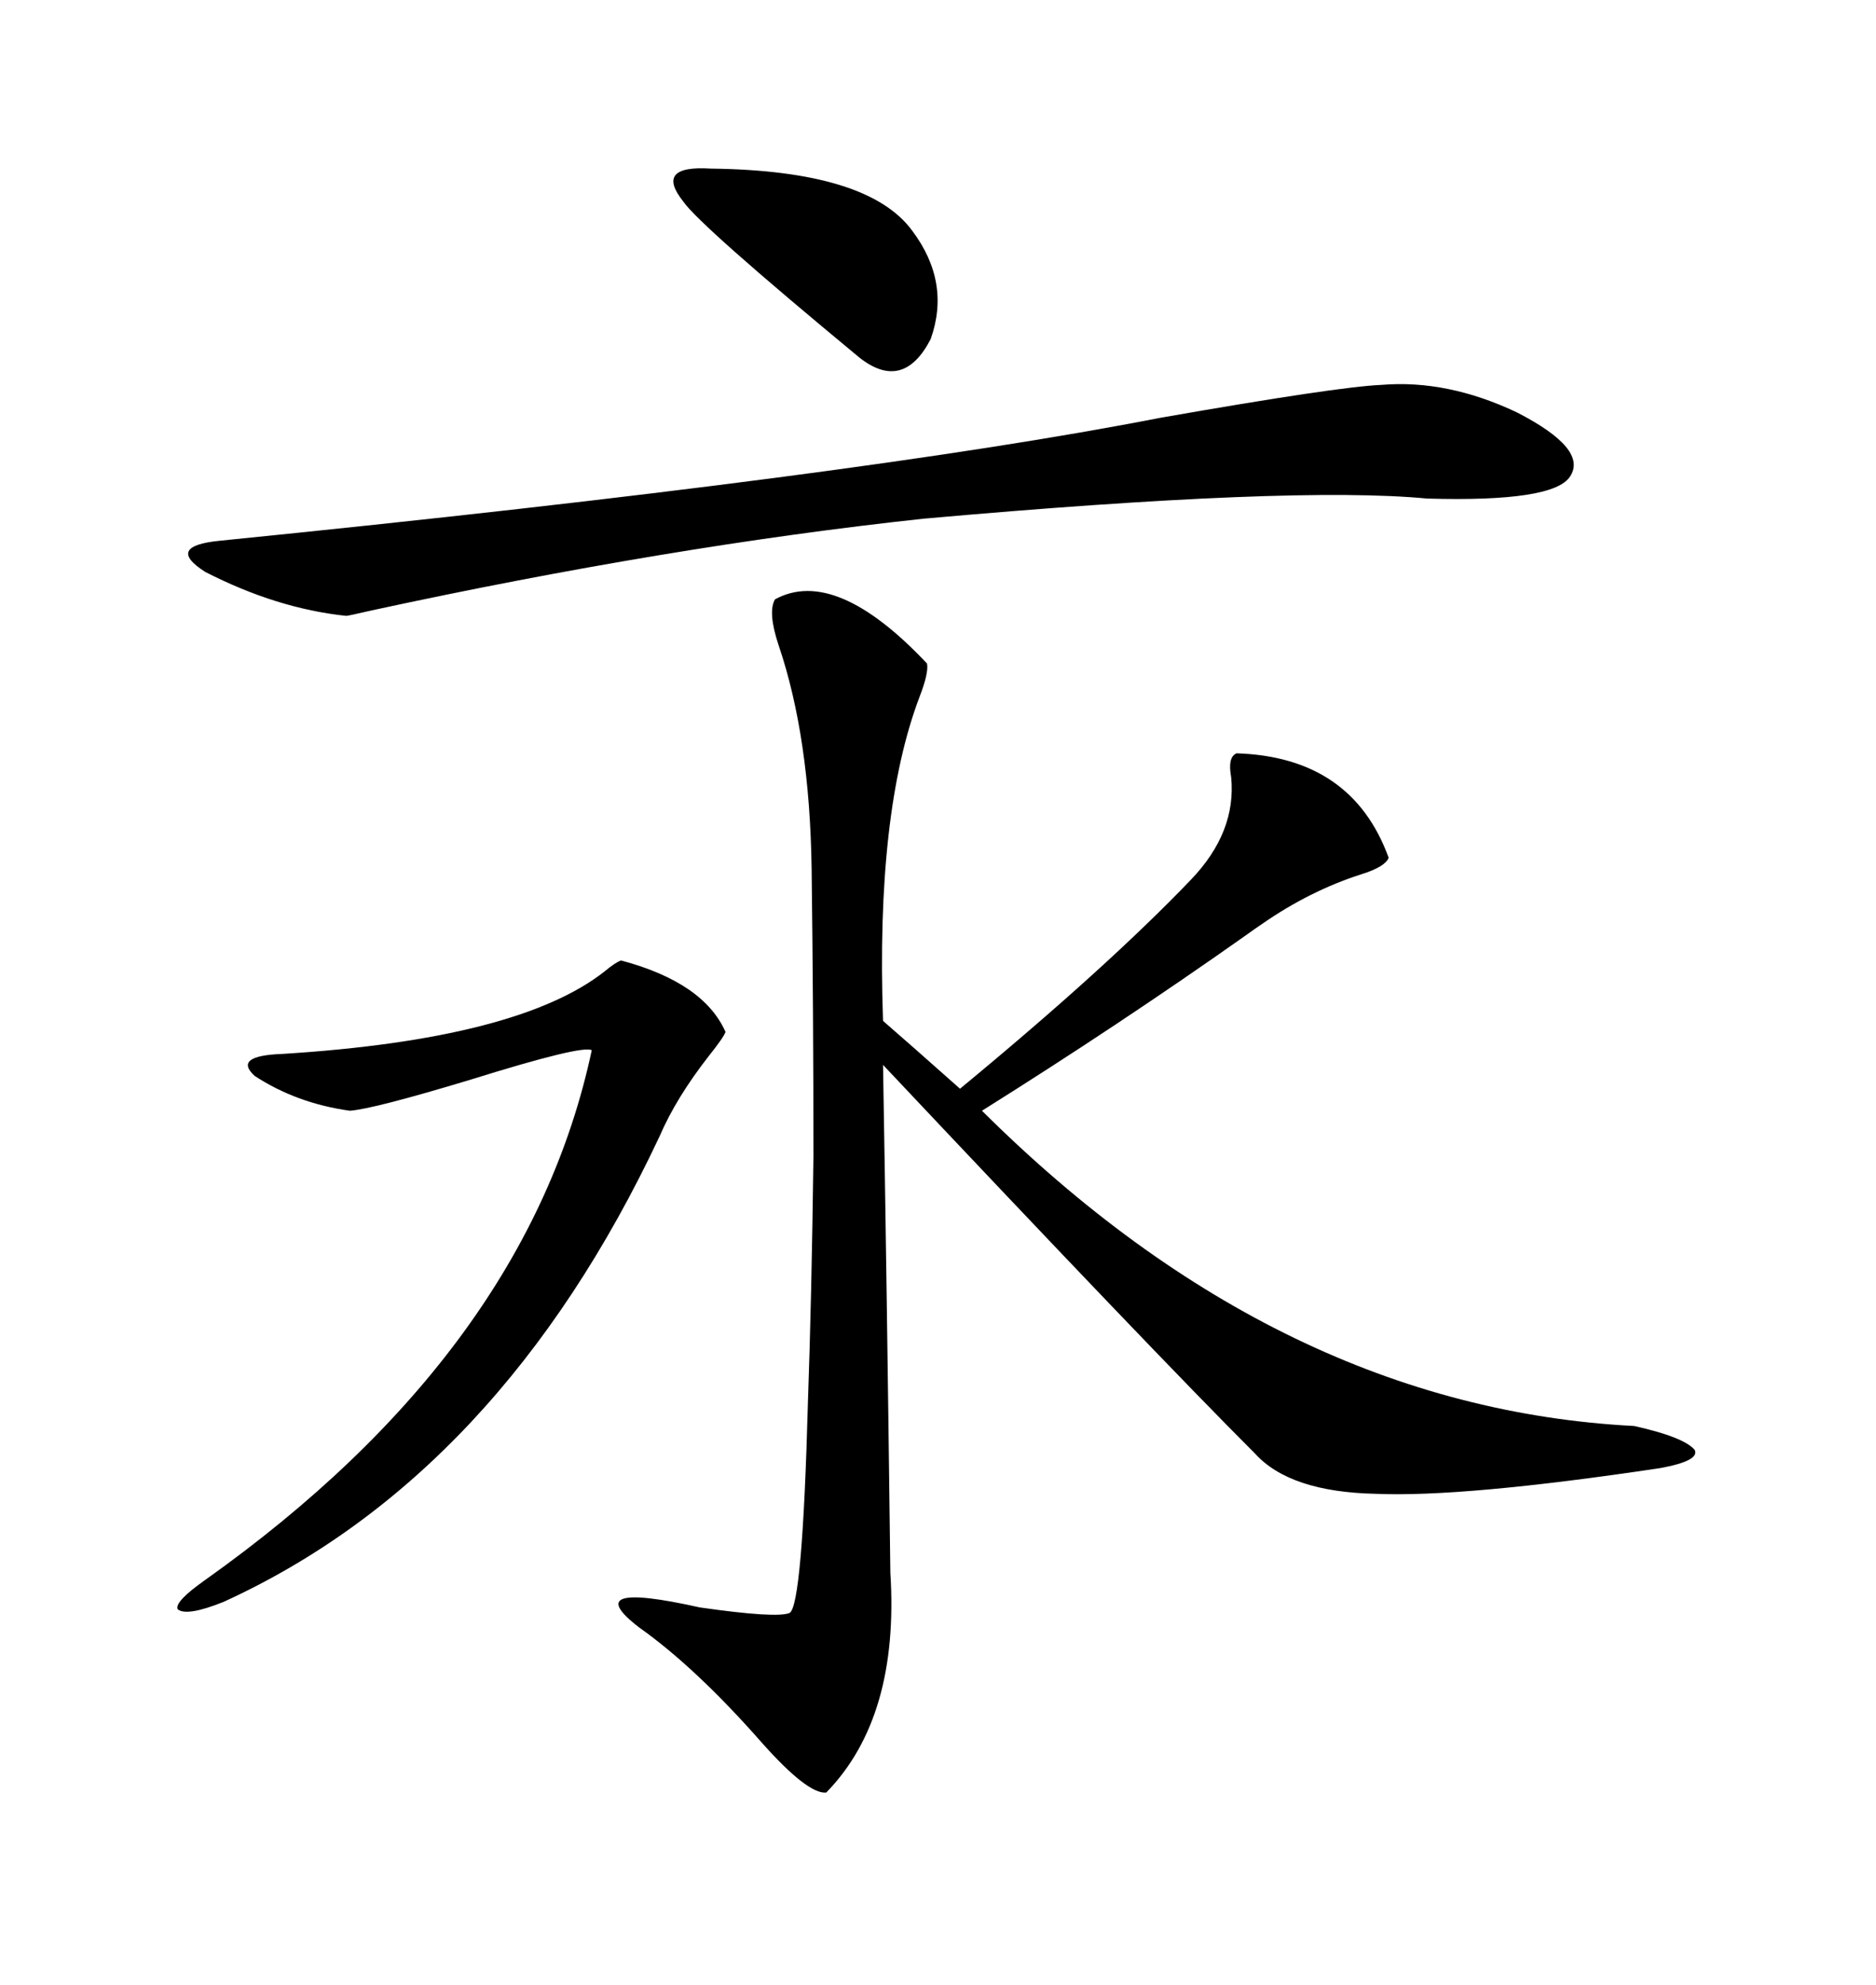 <svg xmlns="http://www.w3.org/2000/svg" xmlns:xlink="http://www.w3.org/1999/xlink" width="300" height="317.285"><path d="M123.93 95.80L123.93 95.80Q133.59 90.53 148.24 106.05L148.24 106.05Q148.54 107.52 147.07 111.33L147.07 111.33Q140.04 129.79 141.21 163.18L141.21 163.18Q145.61 166.99 153.52 174.02L153.52 174.02Q176.95 154.69 190.43 140.63L190.43 140.63Q197.75 133.01 196.88 124.22L196.88 124.22Q196.29 121.00 197.75 120.41L197.75 120.41Q216.21 121.00 222.07 137.11L222.07 137.11Q221.48 138.57 217.68 139.75L217.68 139.75Q209.47 142.38 201.86 147.66L201.86 147.66Q200.98 148.24 198.93 149.71L198.93 149.71Q179.00 163.77 157.03 177.54L157.03 177.54Q204.79 225 261.33 227.93L261.33 227.93Q269.24 229.69 271.00 231.74L271.00 231.74Q271.88 233.50 265.43 234.67L265.43 234.67Q234.08 239.36 220.02 238.77L220.02 238.77Q206.25 238.48 200.68 232.32L200.68 232.32Q184.28 215.92 141.21 170.21L141.21 170.21Q141.80 204.20 142.38 251.37L142.38 251.37Q143.85 274.51 132.13 286.52L132.13 286.52Q129.20 286.82 121.88 278.61L121.88 278.61Q111.33 266.60 102.25 260.16L102.25 260.16Q92.29 252.54 111.91 256.93L111.91 256.93Q124.22 258.69 126.27 257.81L126.27 257.81Q128.32 256.64 129.20 224.12L129.20 224.12Q129.79 207.42 130.08 184.86L130.08 184.86Q130.08 161.43 129.79 138.87L129.79 138.87Q129.49 117.77 124.51 103.13L124.51 103.13Q122.75 97.85 123.93 95.80ZM220.90 61.52L220.90 61.52Q231.45 60.64 242.58 65.92L242.58 65.92Q254.00 71.78 251.07 76.17L251.07 76.17Q248.44 80.27 228.22 79.69L228.22 79.69Q206.84 77.64 147.66 82.91L147.66 82.91Q106.93 87.30 59.47 97.56L59.47 97.56Q55.66 98.44 55.37 98.44L55.37 98.44Q44.24 97.27 32.81 91.41L32.81 91.41Q26.37 87.30 35.16 86.43L35.16 86.43Q137.40 76.17 185.45 66.80L185.45 66.80Q213.87 61.82 220.90 61.52ZM99.32 153.52L99.32 153.52Q112.50 157.03 116.02 164.94L116.02 164.94Q115.72 165.82 113.38 168.75L113.38 168.75Q108.11 175.49 105.47 181.64L105.47 181.64Q79.98 235.84 35.74 256.05L35.74 256.05Q29.88 258.40 28.42 257.23L28.42 257.23Q27.83 256.05 32.81 252.54L32.81 252.54Q84.38 215.92 94.63 167.87L94.63 167.87Q93.16 166.99 75.29 172.56L75.29 172.56Q59.77 177.25 55.96 177.54L55.96 177.54Q47.46 176.37 40.72 171.97L40.72 171.97Q37.21 168.75 45.12 168.46L45.12 168.46Q82.91 166.11 96.68 155.27L96.68 155.27Q98.44 153.81 99.32 153.52ZM113.67 26.95L113.67 26.95Q138.87 27.25 145.90 36.91L145.90 36.91Q152.05 45.12 148.83 54.20L148.83 54.20Q144.43 62.70 137.40 57.13L137.40 57.13Q111.91 36.04 109.28 32.23L109.28 32.23Q104.59 26.37 113.67 26.95Z"/></svg>